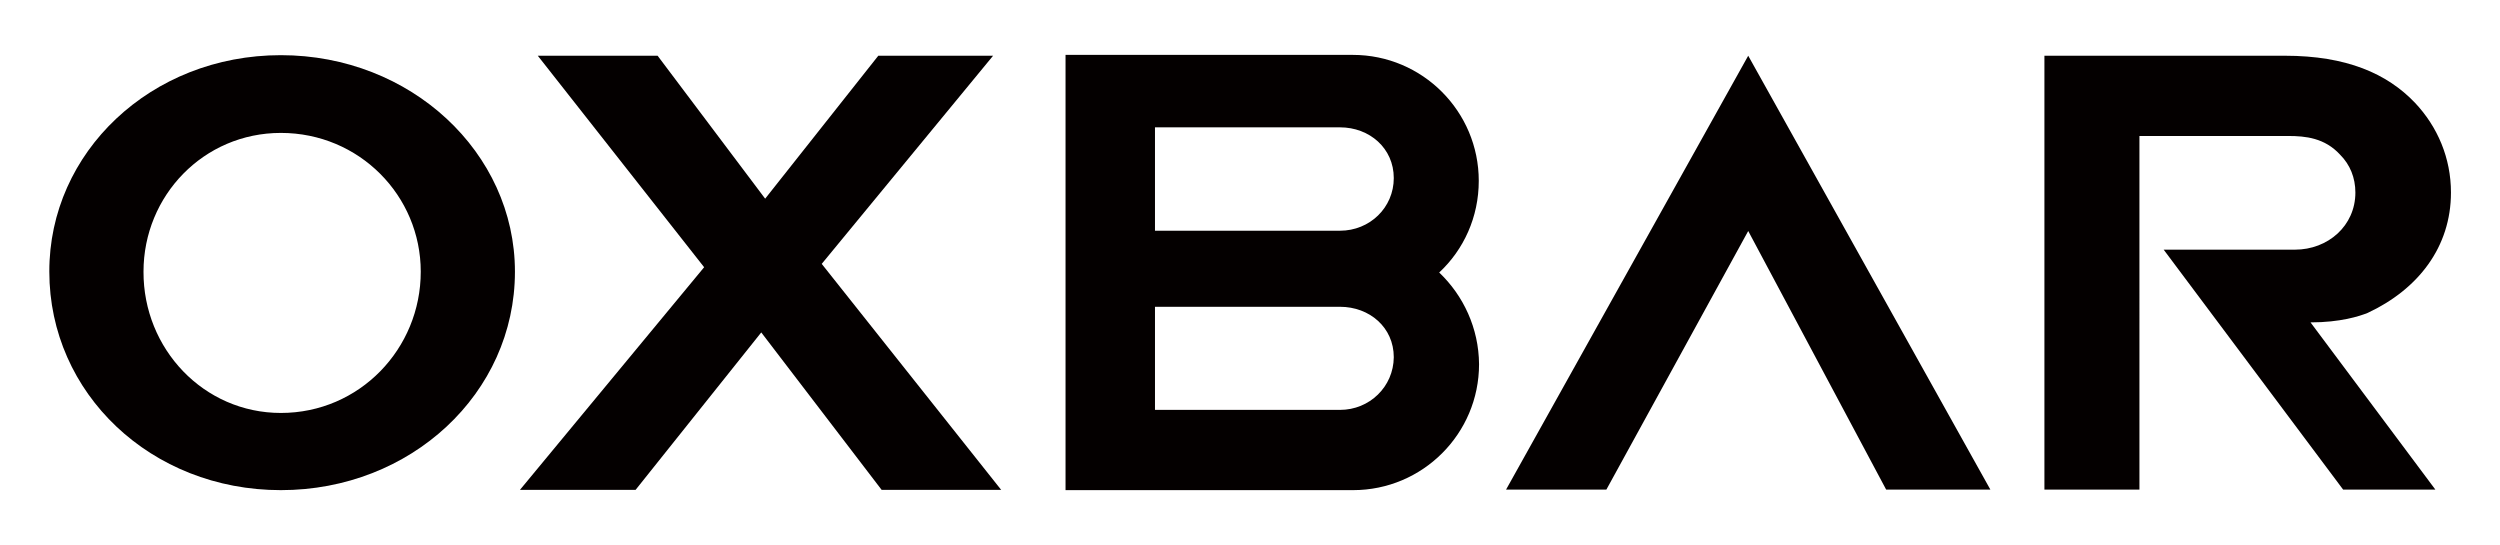 <?xml version="1.0" encoding="utf-8"?>
<!-- Generator: Adobe Illustrator 25.4.1, SVG Export Plug-In . SVG Version: 6.00 Build 0)  -->
<svg version="1.1" id="图层_1" xmlns="http://www.w3.org/2000/svg" xmlns:xlink="http://www.w3.org/1999/xlink" x="0px" y="0px"
	 viewBox="0 0 897.2 195.7" style="enable-background:new 0 0 897.2 195.7;" xml:space="preserve">
<style type="text/css">
	.st0{fill:#040000;}
</style>
<g>
	<path class="st0" d="M100.8,19.8c46.6,0,84,34.9,84,77.7c0,43.7-37.4,78.4-84,78.4s-83.1-34.7-83.1-78.4
		C17.6,54.7,54.1,19.8,100.8,19.8z M100.8,148.2c28.2,0,50.2-23,50.2-50.7c0-27.3-22.1-49.8-50.2-49.8c-27.7,0-49.3,22.5-49.3,49.8
		C51.4,125.2,73.1,148.2,100.8,148.2z"/>
	<path class="st0" d="M356.4,20l-61.5,74.7l64.4,81.1h-42.9l-43.2-56.5l-45.1,56.5h-41.5l66.1-79.9L193,20H236l38.6,51.3L315.2,20
		H356.4z"/>
	<polygon class="st0" points="627.4,20 540.5,175.7 576.5,175.7 627.4,82.9 676.9,175.7 714.3,175.7 	"/>
	<path class="st0" d="M516.5,97.8c8.8-8.2,14.2-19.9,14.2-32.9c0-24.9-20.2-45.2-45.2-45.2H382.4v65.8v24.6v65.8h103.2
		c24.9,0,45.2-20.2,45.2-45.2C530.7,117.8,525.2,106.1,516.5,97.8z M414.5,45.7h66.4c10.6,0,19.3,7.5,19.3,18.2
		c0,10.6-8.6,18.9-19.3,18.9h-66.4V45.7z M480.9,147.1h-66.4v-37h66.4c10.6,0,19.3,7.4,19.3,18.1
		C500.1,138.8,491.5,147.1,480.9,147.1z"/>
	<path class="st0" d="M829.2,115.7c10.7,0,17.5-2.2,20.5-3.4c18.2-8.5,29.9-23.7,29.9-43.2c0-12.4-4.8-23.6-12.9-32.2
		C856.7,26.4,842.1,20,820,20h-86.3v155.7h34.1v-42.9v-14.4V89.6V48.8h53.4c6.2,0,13.1,0.7,18.6,6.7c3.6,3.6,5.5,8.3,5.5,13.6
		c0,11.9-9.8,20.5-21.7,20.5h-47.1l64.4,86.1h33.1L829.2,115.7z"/>
</g>
</svg>
